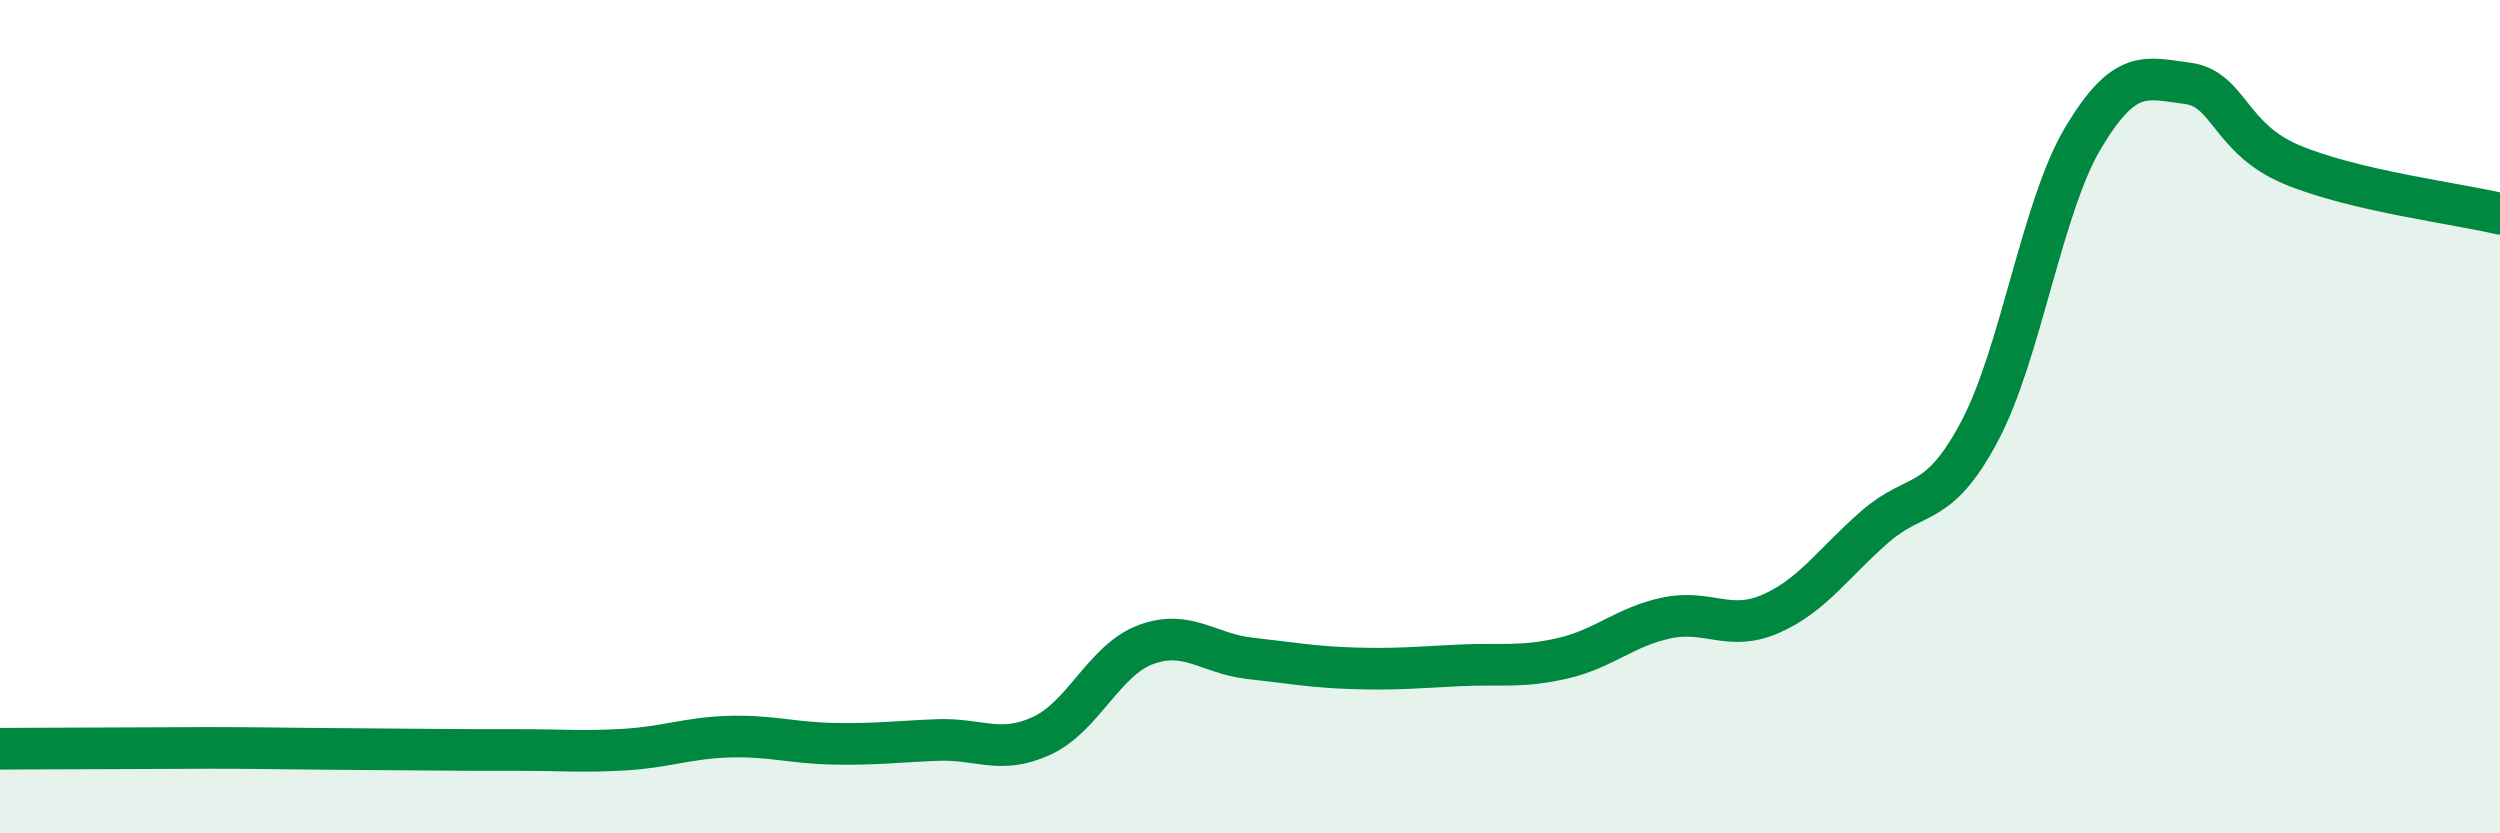
    <svg width="60" height="20" viewBox="0 0 60 20" xmlns="http://www.w3.org/2000/svg">
      <path
        d="M 0,17.97 C 0.5,17.97 1.5,17.96 2.5,17.96 C 3.5,17.96 4,17.95 5,17.95 C 6,17.95 6.5,17.96 7.5,17.97 C 8.5,17.98 9,17.98 10,17.99 C 11,18 11.5,18 12.5,18 C 13.5,18 14,18.05 15,17.99 C 16,17.93 16.5,17.71 17.5,17.68 C 18.5,17.65 19,17.83 20,17.85 C 21,17.87 21.5,17.8 22.5,17.76 C 23.5,17.72 24,18.12 25,17.66 C 26,17.2 26.5,15.84 27.5,15.47 C 28.5,15.1 29,15.69 30,15.8 C 31,15.91 31.5,16.01 32.5,16.04 C 33.5,16.07 34,16.02 35,15.97 C 36,15.92 36.5,16.03 37.5,15.8 C 38.5,15.57 39,15.04 40,14.83 C 41,14.62 41.5,15.17 42.5,14.73 C 43.5,14.29 44,13.51 45,12.64 C 46,11.77 46.5,12.24 47.5,10.37 C 48.5,8.5 49,4.97 50,3.3 C 51,1.63 51.5,1.87 52.5,2 C 53.5,2.13 53.5,3.32 55,3.95 C 56.5,4.58 59,4.89 60,5.13L60 20L0 20Z"
        fill="#008740"
        opacity="0.1"
        stroke-linecap="round"
        stroke-linejoin="round"
      />
      <path
        d="M 0,17.97 C 0.5,17.97 1.5,17.96 2.5,17.96 C 3.5,17.96 4,17.95 5,17.95 C 6,17.95 6.5,17.96 7.5,17.97 C 8.5,17.98 9,17.98 10,17.99 C 11,18 11.5,18 12.5,18 C 13.5,18 14,18.05 15,17.99 C 16,17.93 16.5,17.71 17.5,17.68 C 18.5,17.65 19,17.83 20,17.85 C 21,17.87 21.5,17.8 22.5,17.76 C 23.5,17.72 24,18.12 25,17.66 C 26,17.2 26.5,15.84 27.5,15.47 C 28.5,15.1 29,15.69 30,15.8 C 31,15.91 31.5,16.01 32.5,16.04 C 33.5,16.07 34,16.02 35,15.97 C 36,15.92 36.5,16.03 37.5,15.8 C 38.5,15.57 39,15.04 40,14.83 C 41,14.62 41.5,15.17 42.5,14.73 C 43.5,14.29 44,13.51 45,12.64 C 46,11.77 46.5,12.24 47.5,10.37 C 48.5,8.5 49,4.97 50,3.3 C 51,1.63 51.5,1.87 52.5,2 C 53.5,2.13 53.5,3.32 55,3.95 C 56.5,4.58 59,4.89 60,5.13"
        stroke="#008740"
        stroke-width="1"
        fill="none"
        stroke-linecap="round"
        stroke-linejoin="round"
      />
    </svg>
  